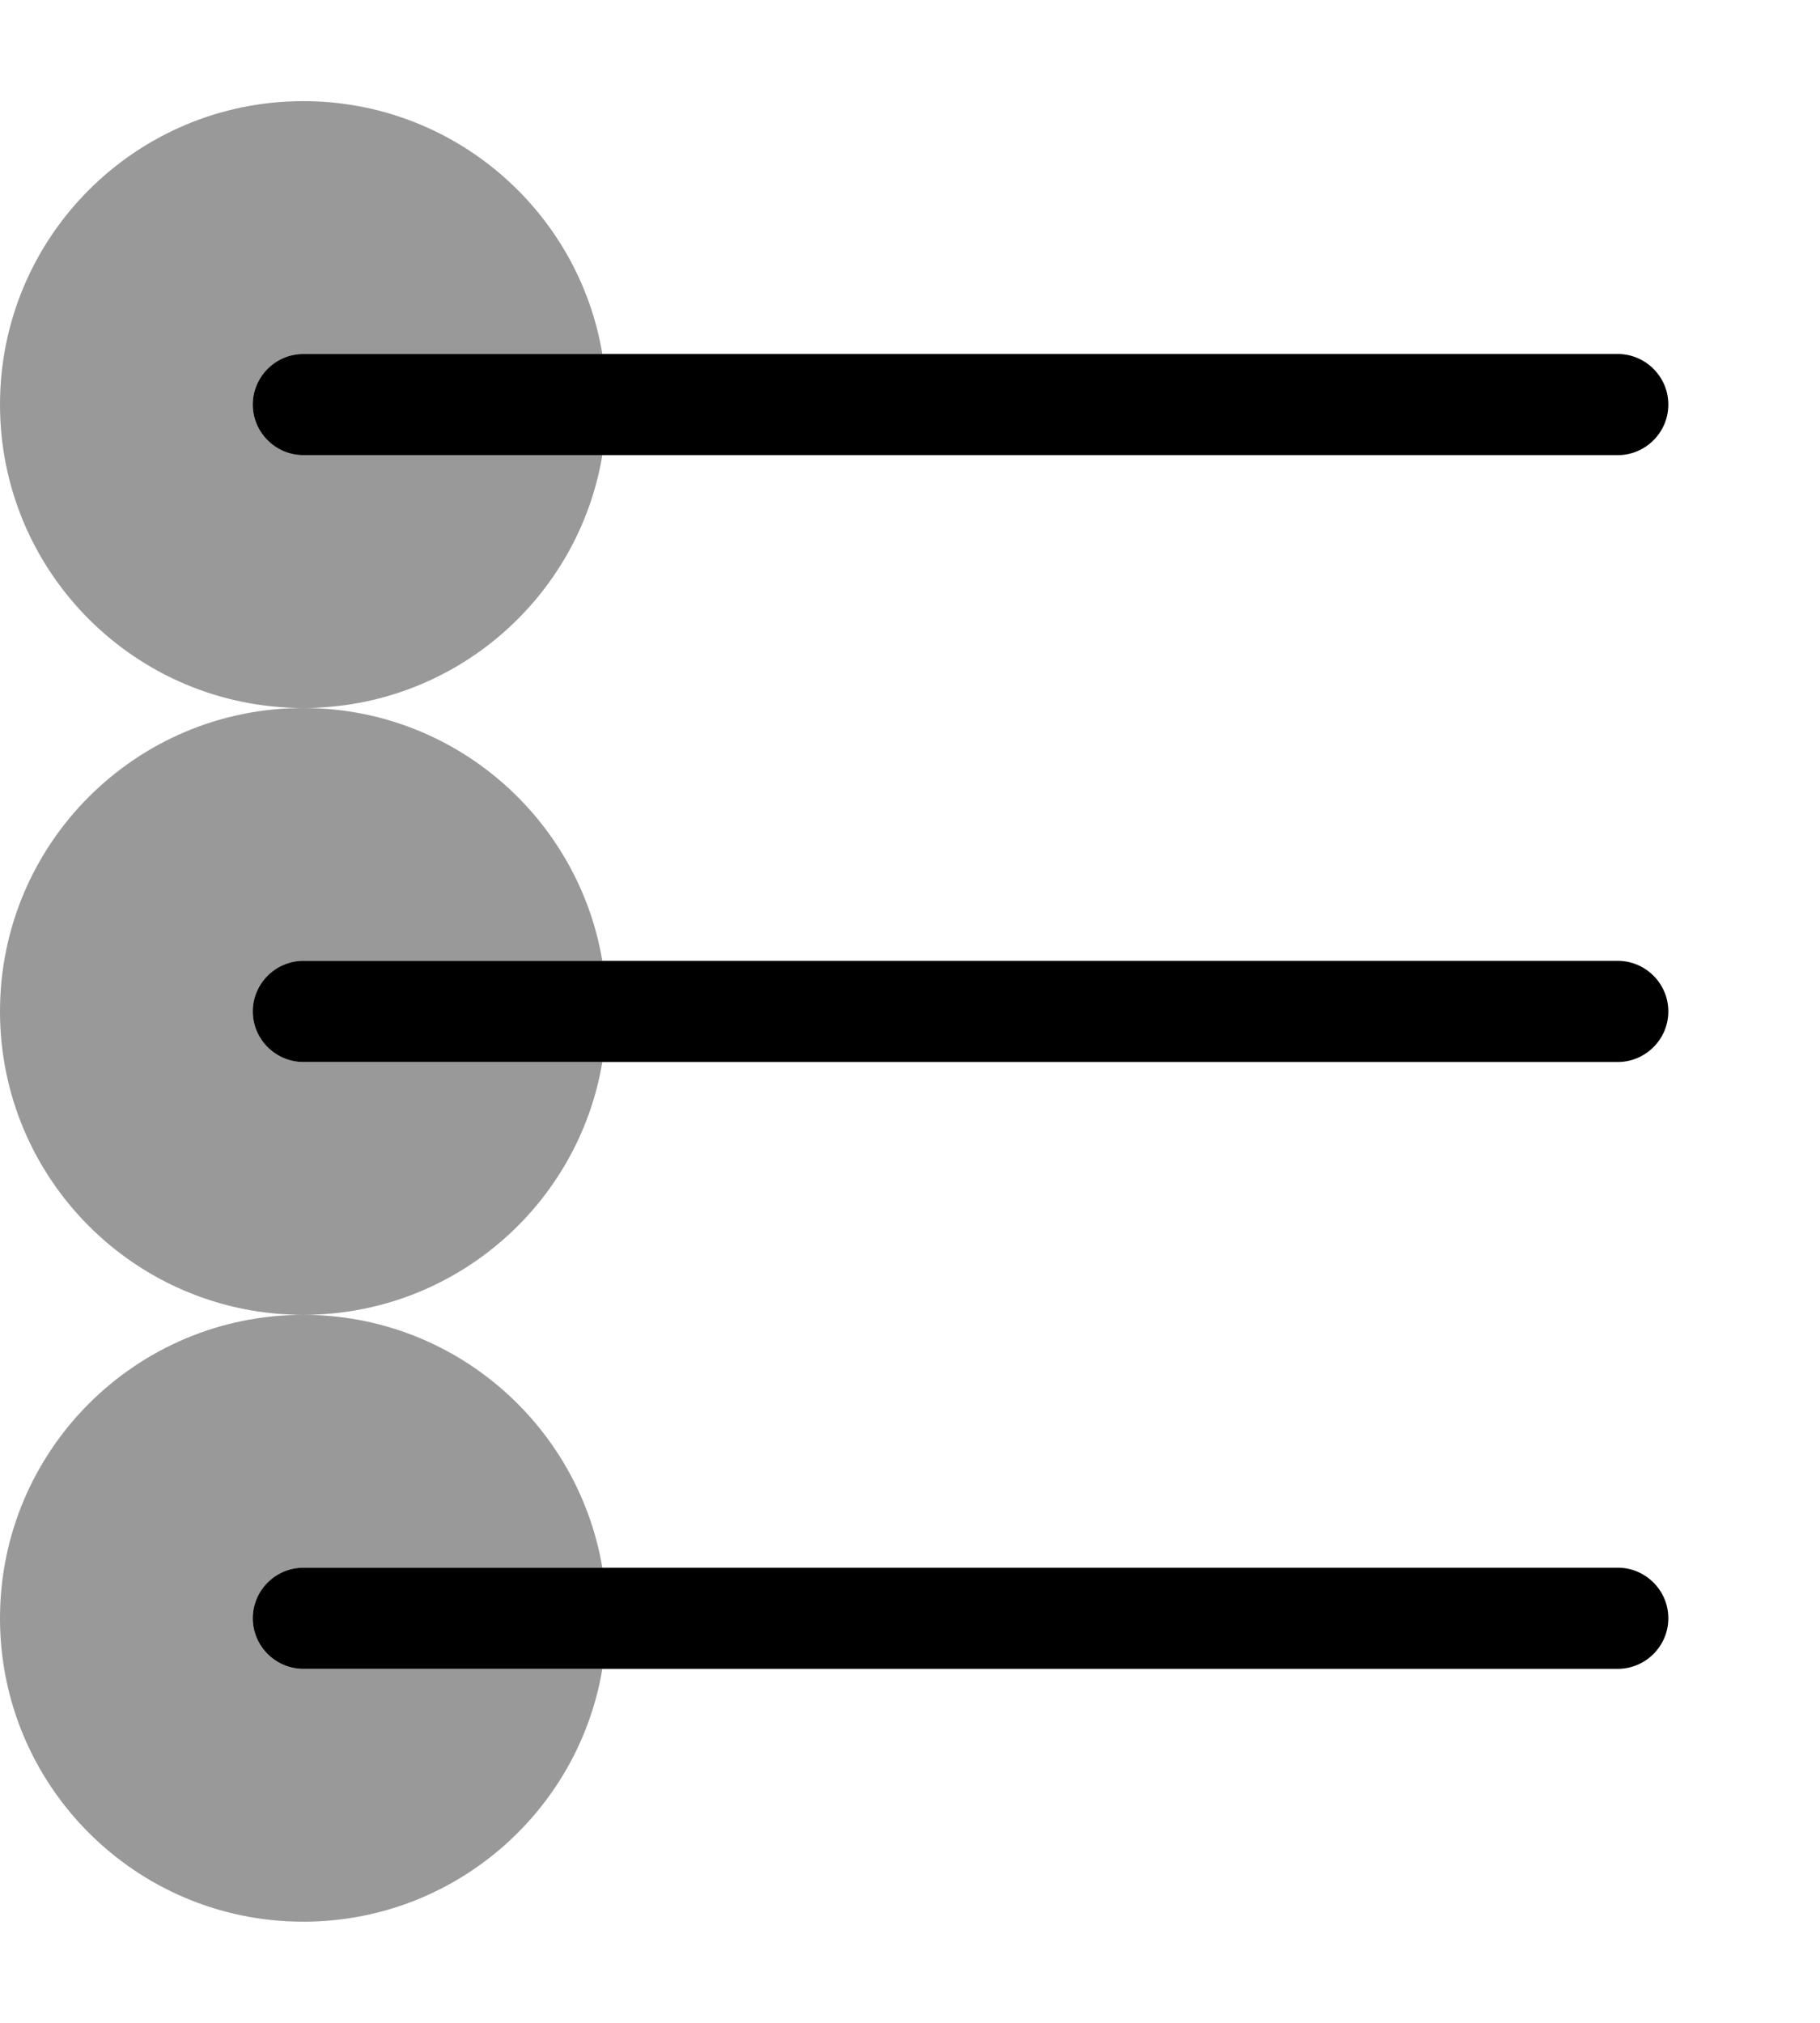 <svg xmlns="http://www.w3.org/2000/svg" viewBox="0 0 504 560"><!--! Font Awesome Pro 7.0.0 by @fontawesome - https://fontawesome.com License - https://fontawesome.com/license (Commercial License) Copyright 2025 Fonticons, Inc. --><path style="fill:currentColor;opacity:.4" d="M0 112c0 46.4 37.6 84 84 84 41.6 0 76.2-30.3 82.8-70L84 126c-7.7 0-14-6.3-14-14s6.3-14 14-14l82.8 0C160.2 58.3 125.6 28 84 28 37.6 28 0 65.6 0 112zM0 280c0 46.4 37.6 84 84 84 41.6 0 76.2-30.3 82.8-70L84 294c-7.7 0-14-6.3-14-14s6.3-14 14-14l82.8 0c-6.7-39.7-41.2-70-82.8-70-46.4 0-84 37.6-84 84zM0 448c0 46.4 37.6 84 84 84 41.6 0 76.2-30.3 82.8-70L84 462c-7.7 0-14-6.3-14-14s6.3-14 14-14l82.8 0c-6.7-39.7-41.2-70-82.8-70-46.4 0-84 37.6-84 84z"/><path style="fill:currentColor;opacity:1" d="M70 112c0-7.7 6.3-14 14-14l364 0c7.7 0 14 6.3 14 14s-6.3 14-14 14L84 126c-7.7 0-14-6.3-14-14zm0 168c0-7.7 6.3-14 14-14l364 0c7.7 0 14 6.3 14 14s-6.3 14-14 14L84 294c-7.7 0-14-6.3-14-14zm0 168c0-7.7 6.3-14 14-14l364 0c7.7 0 14 6.3 14 14s-6.3 14-14 14L84 462c-7.7 0-14-6.3-14-14z"/></svg>